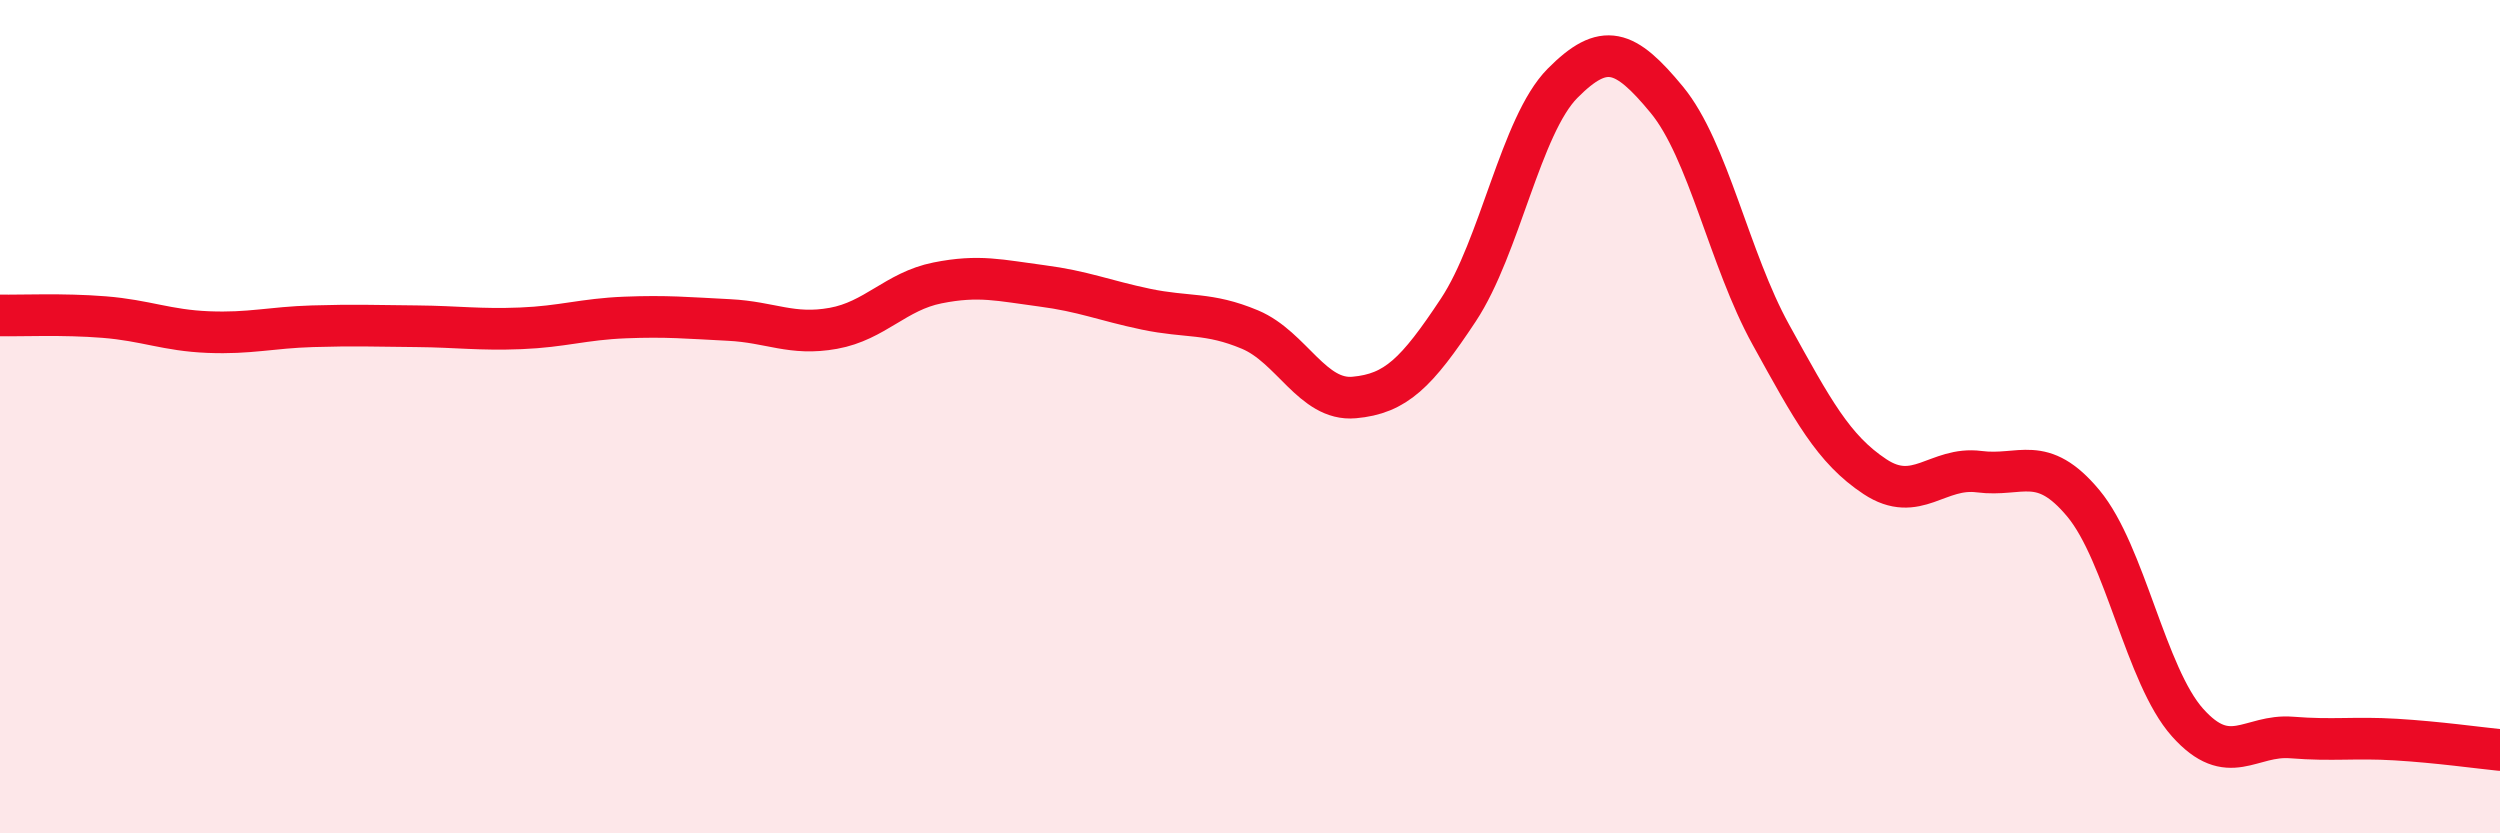 
    <svg width="60" height="20" viewBox="0 0 60 20" xmlns="http://www.w3.org/2000/svg">
      <path
        d="M 0,7.57 C 0.5,7.58 1.5,7.53 2.5,7.61 C 3.5,7.69 4,7.93 5,7.97 C 6,8.01 6.5,7.86 7.5,7.83 C 8.5,7.8 9,7.82 10,7.83 C 11,7.84 11.5,7.92 12.5,7.88 C 13.5,7.84 14,7.66 15,7.62 C 16,7.58 16.5,7.63 17.5,7.68 C 18.5,7.73 19,8.06 20,7.88 C 21,7.7 21.5,6.99 22.5,6.79 C 23.5,6.59 24,6.73 25,6.86 C 26,6.99 26.5,7.21 27.5,7.42 C 28.5,7.63 29,7.49 30,7.91 C 31,8.33 31.5,9.63 32.5,9.54 C 33.5,9.45 34,8.95 35,7.44 C 36,5.93 36.5,3.01 37.5,2 C 38.5,0.99 39,1.18 40,2.39 C 41,3.6 41.5,6.22 42.5,8.03 C 43.5,9.84 44,10.78 45,11.44 C 46,12.1 46.5,11.19 47.5,11.32 C 48.5,11.45 49,10.88 50,12.08 C 51,13.28 51.5,16.22 52.5,17.34 C 53.5,18.46 54,17.62 55,17.7 C 56,17.78 56.5,17.69 57.5,17.75 C 58.5,17.81 59.5,17.95 60,18L60 20L0 20Z"
        fill="#EB0A25"
        opacity="0.1"
        stroke-linecap="round"
        stroke-linejoin="round"
      />
      <path
        d="M 0,7.57 C 0.5,7.58 1.5,7.53 2.5,7.61 C 3.5,7.69 4,7.93 5,7.97 C 6,8.01 6.5,7.86 7.5,7.83 C 8.5,7.8 9,7.82 10,7.83 C 11,7.84 11.5,7.92 12.5,7.88 C 13.5,7.84 14,7.66 15,7.62 C 16,7.58 16.5,7.63 17.5,7.68 C 18.5,7.73 19,8.06 20,7.88 C 21,7.7 21.5,6.99 22.5,6.79 C 23.5,6.59 24,6.73 25,6.86 C 26,6.99 26.5,7.21 27.5,7.42 C 28.5,7.63 29,7.49 30,7.91 C 31,8.33 31.5,9.63 32.5,9.54 C 33.5,9.45 34,8.95 35,7.44 C 36,5.93 36.5,3.01 37.5,2 C 38.5,0.99 39,1.18 40,2.39 C 41,3.6 41.5,6.22 42.5,8.03 C 43.5,9.84 44,10.78 45,11.44 C 46,12.1 46.5,11.19 47.5,11.32 C 48.5,11.45 49,10.88 50,12.08 C 51,13.28 51.5,16.22 52.5,17.34 C 53.5,18.46 54,17.62 55,17.7 C 56,17.78 56.5,17.69 57.5,17.75 C 58.5,17.81 59.5,17.95 60,18"
        stroke="#EB0A25"
        stroke-width="1"
        fill="none"
        stroke-linecap="round"
        stroke-linejoin="round"
      />
    </svg>
  
